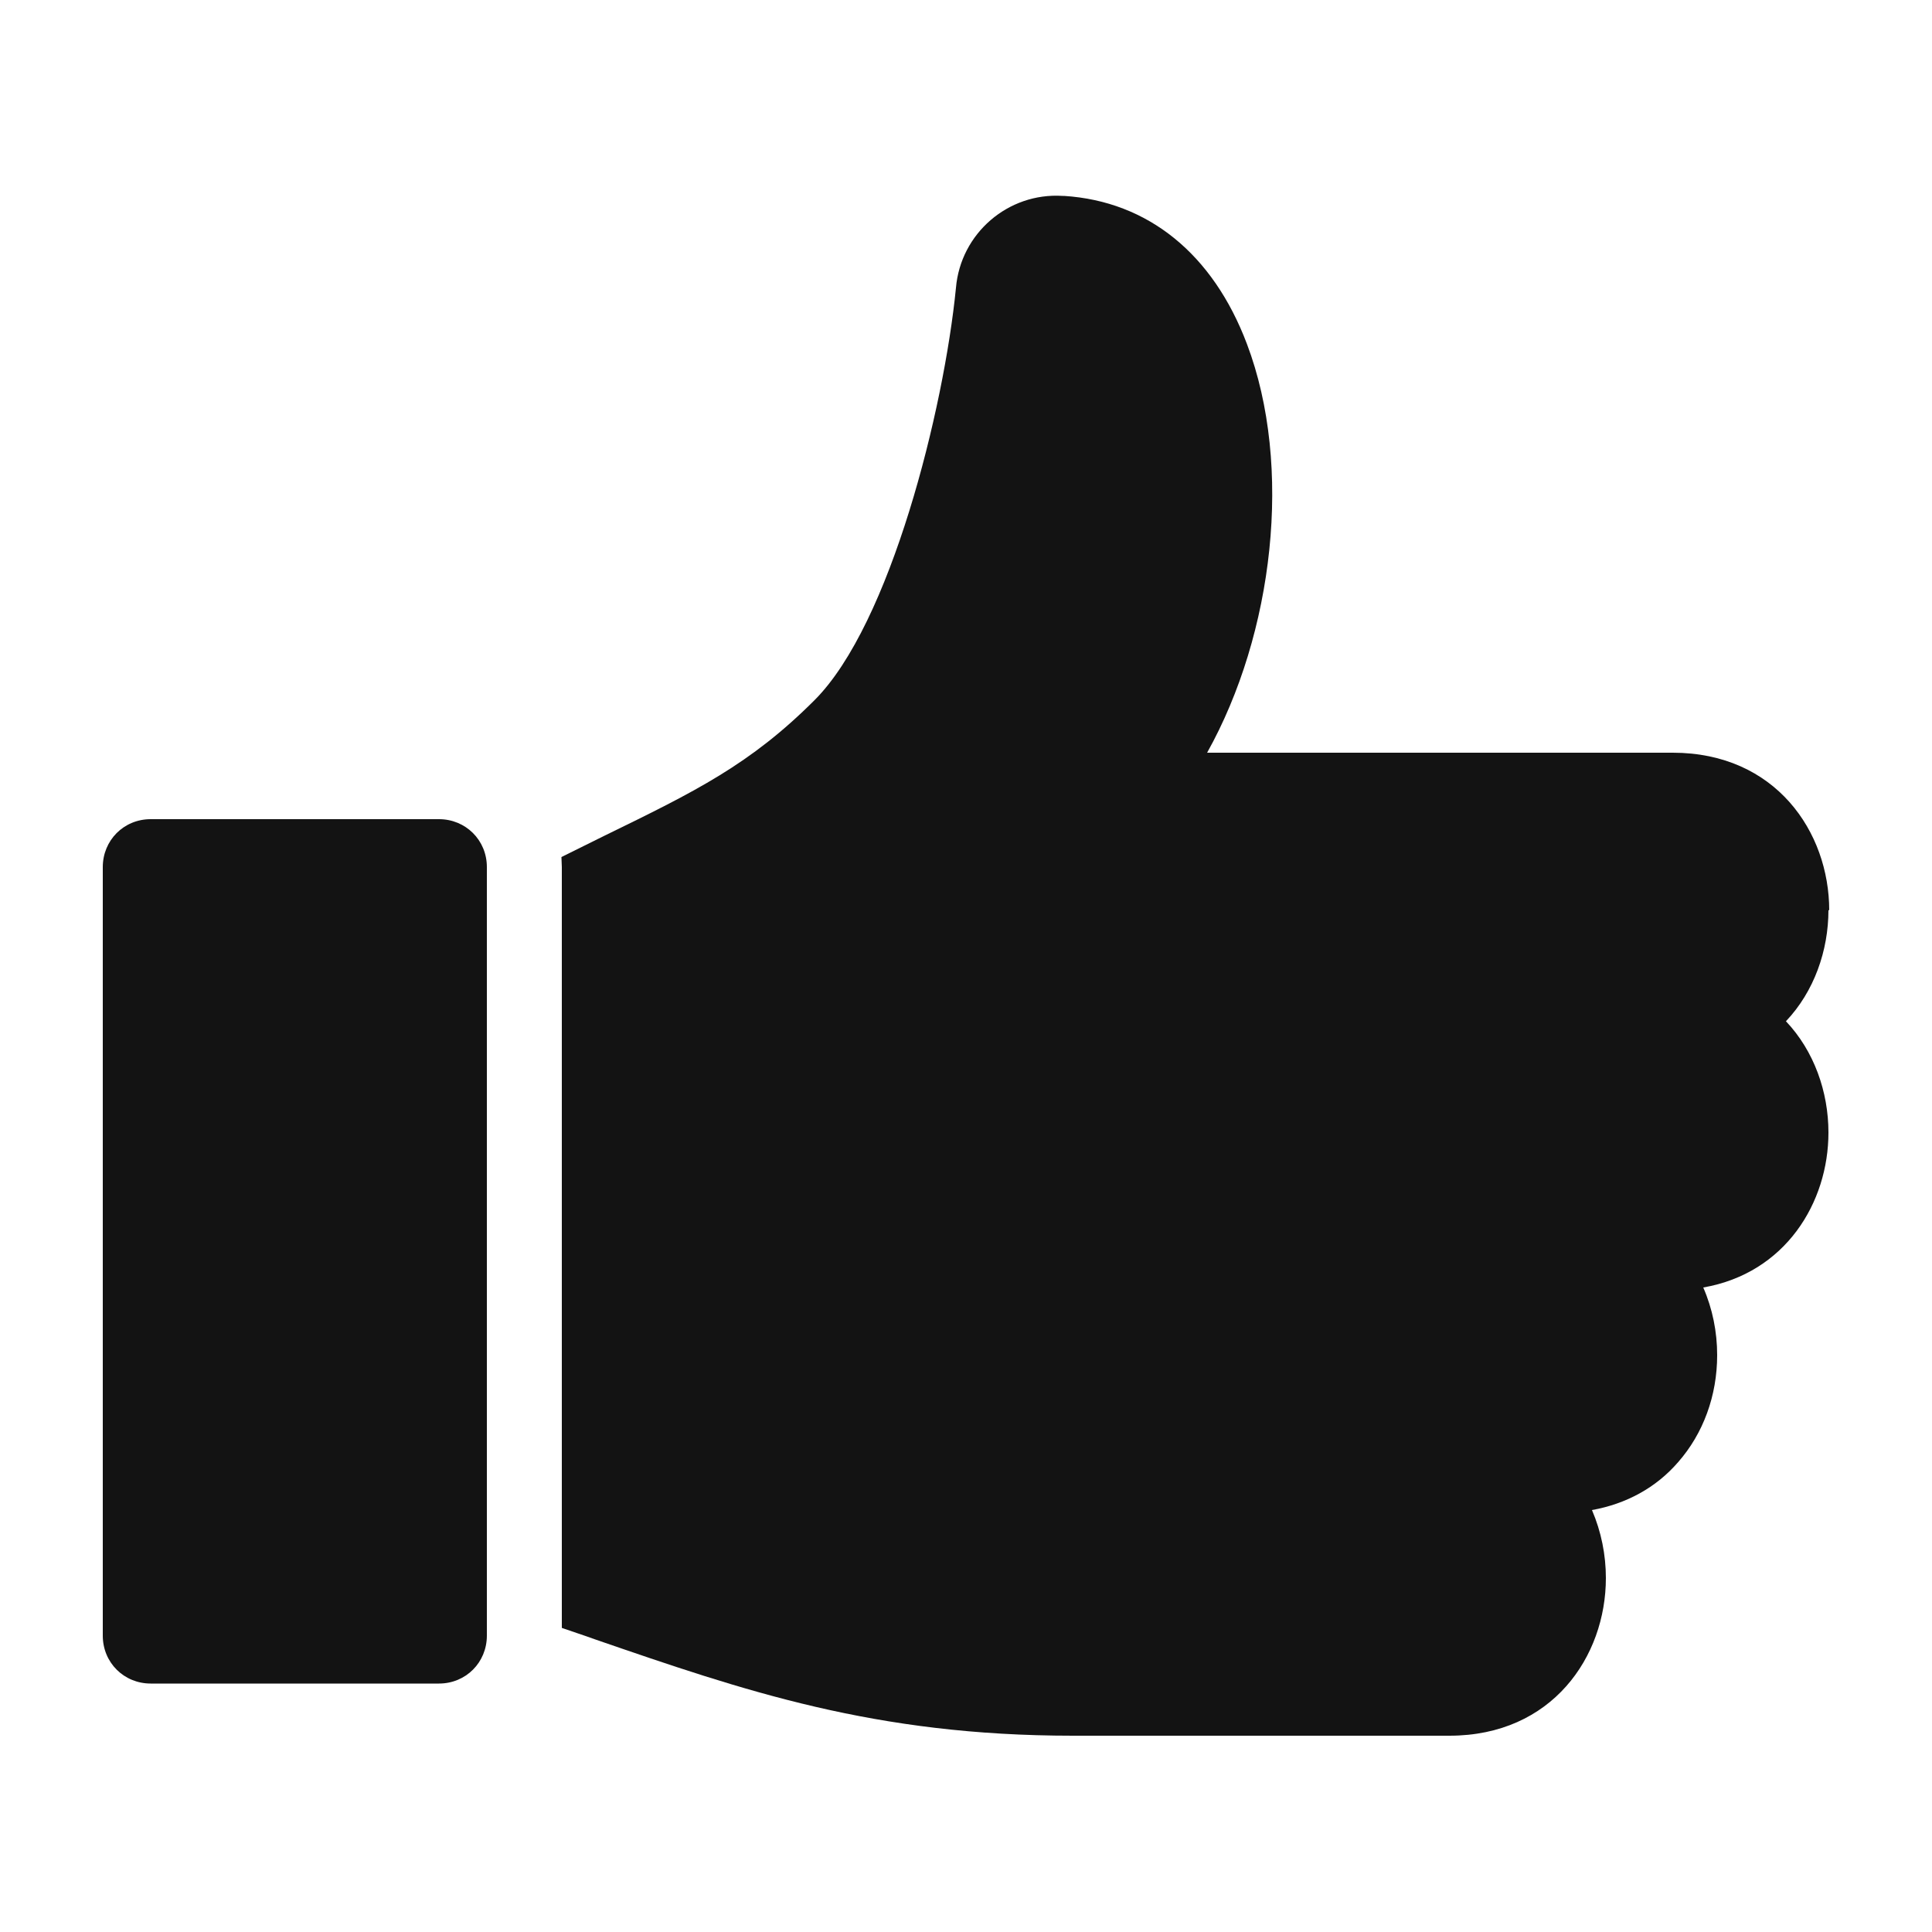 <?xml version="1.0" encoding="UTF-8"?>
<svg id="Layer_1" data-name="Layer 1" xmlns="http://www.w3.org/2000/svg" viewBox="0 0 50 50">
  <defs>
    <style>
      .cls-1 {
        fill: #131313;
      }
    </style>
  </defs>
  <path class="cls-1" d="M11.37,21.2H3.9c-.7,0-1.24.55-1.24,1.24v19.89c0,.7.55,1.24,1.24,1.24h7.46c.7,0,1.24-.55,1.24-1.24v-19.89c0-.7-.55-1.24-1.24-1.24Z"/>
  <path class="cls-1" d="M47.34,23.56c0-2.03-1.39-4.08-4.05-4.08h-12.05c1.72-3.08,2.23-7.41,1.03-10.58-.88-2.33-2.56-3.69-4.73-3.83h-.04c-1.41-.09-2.64.97-2.76,2.38-.31,3.14-1.69,8.7-3.66,10.67-1.66,1.66-3.08,2.36-5.44,3.51-.34.17-.71.35-1.11.55,0,.09.01.17.01.26v19.69c.28.1.57.19.84.29,3.89,1.34,7.25,2.5,12.39,2.5h9.74c2.66,0,4.05-2.05,4.05-4.08,0-.6-.12-1.2-.36-1.76.89-.16,1.66-.58,2.23-1.24.65-.74,1.01-1.72,1.01-2.77,0-.6-.12-1.2-.36-1.75,2.13-.37,3.24-2.2,3.24-4.01,0-1.05-.37-2.11-1.1-2.88.73-.77,1.1-1.83,1.1-2.88Z"/>
</svg>